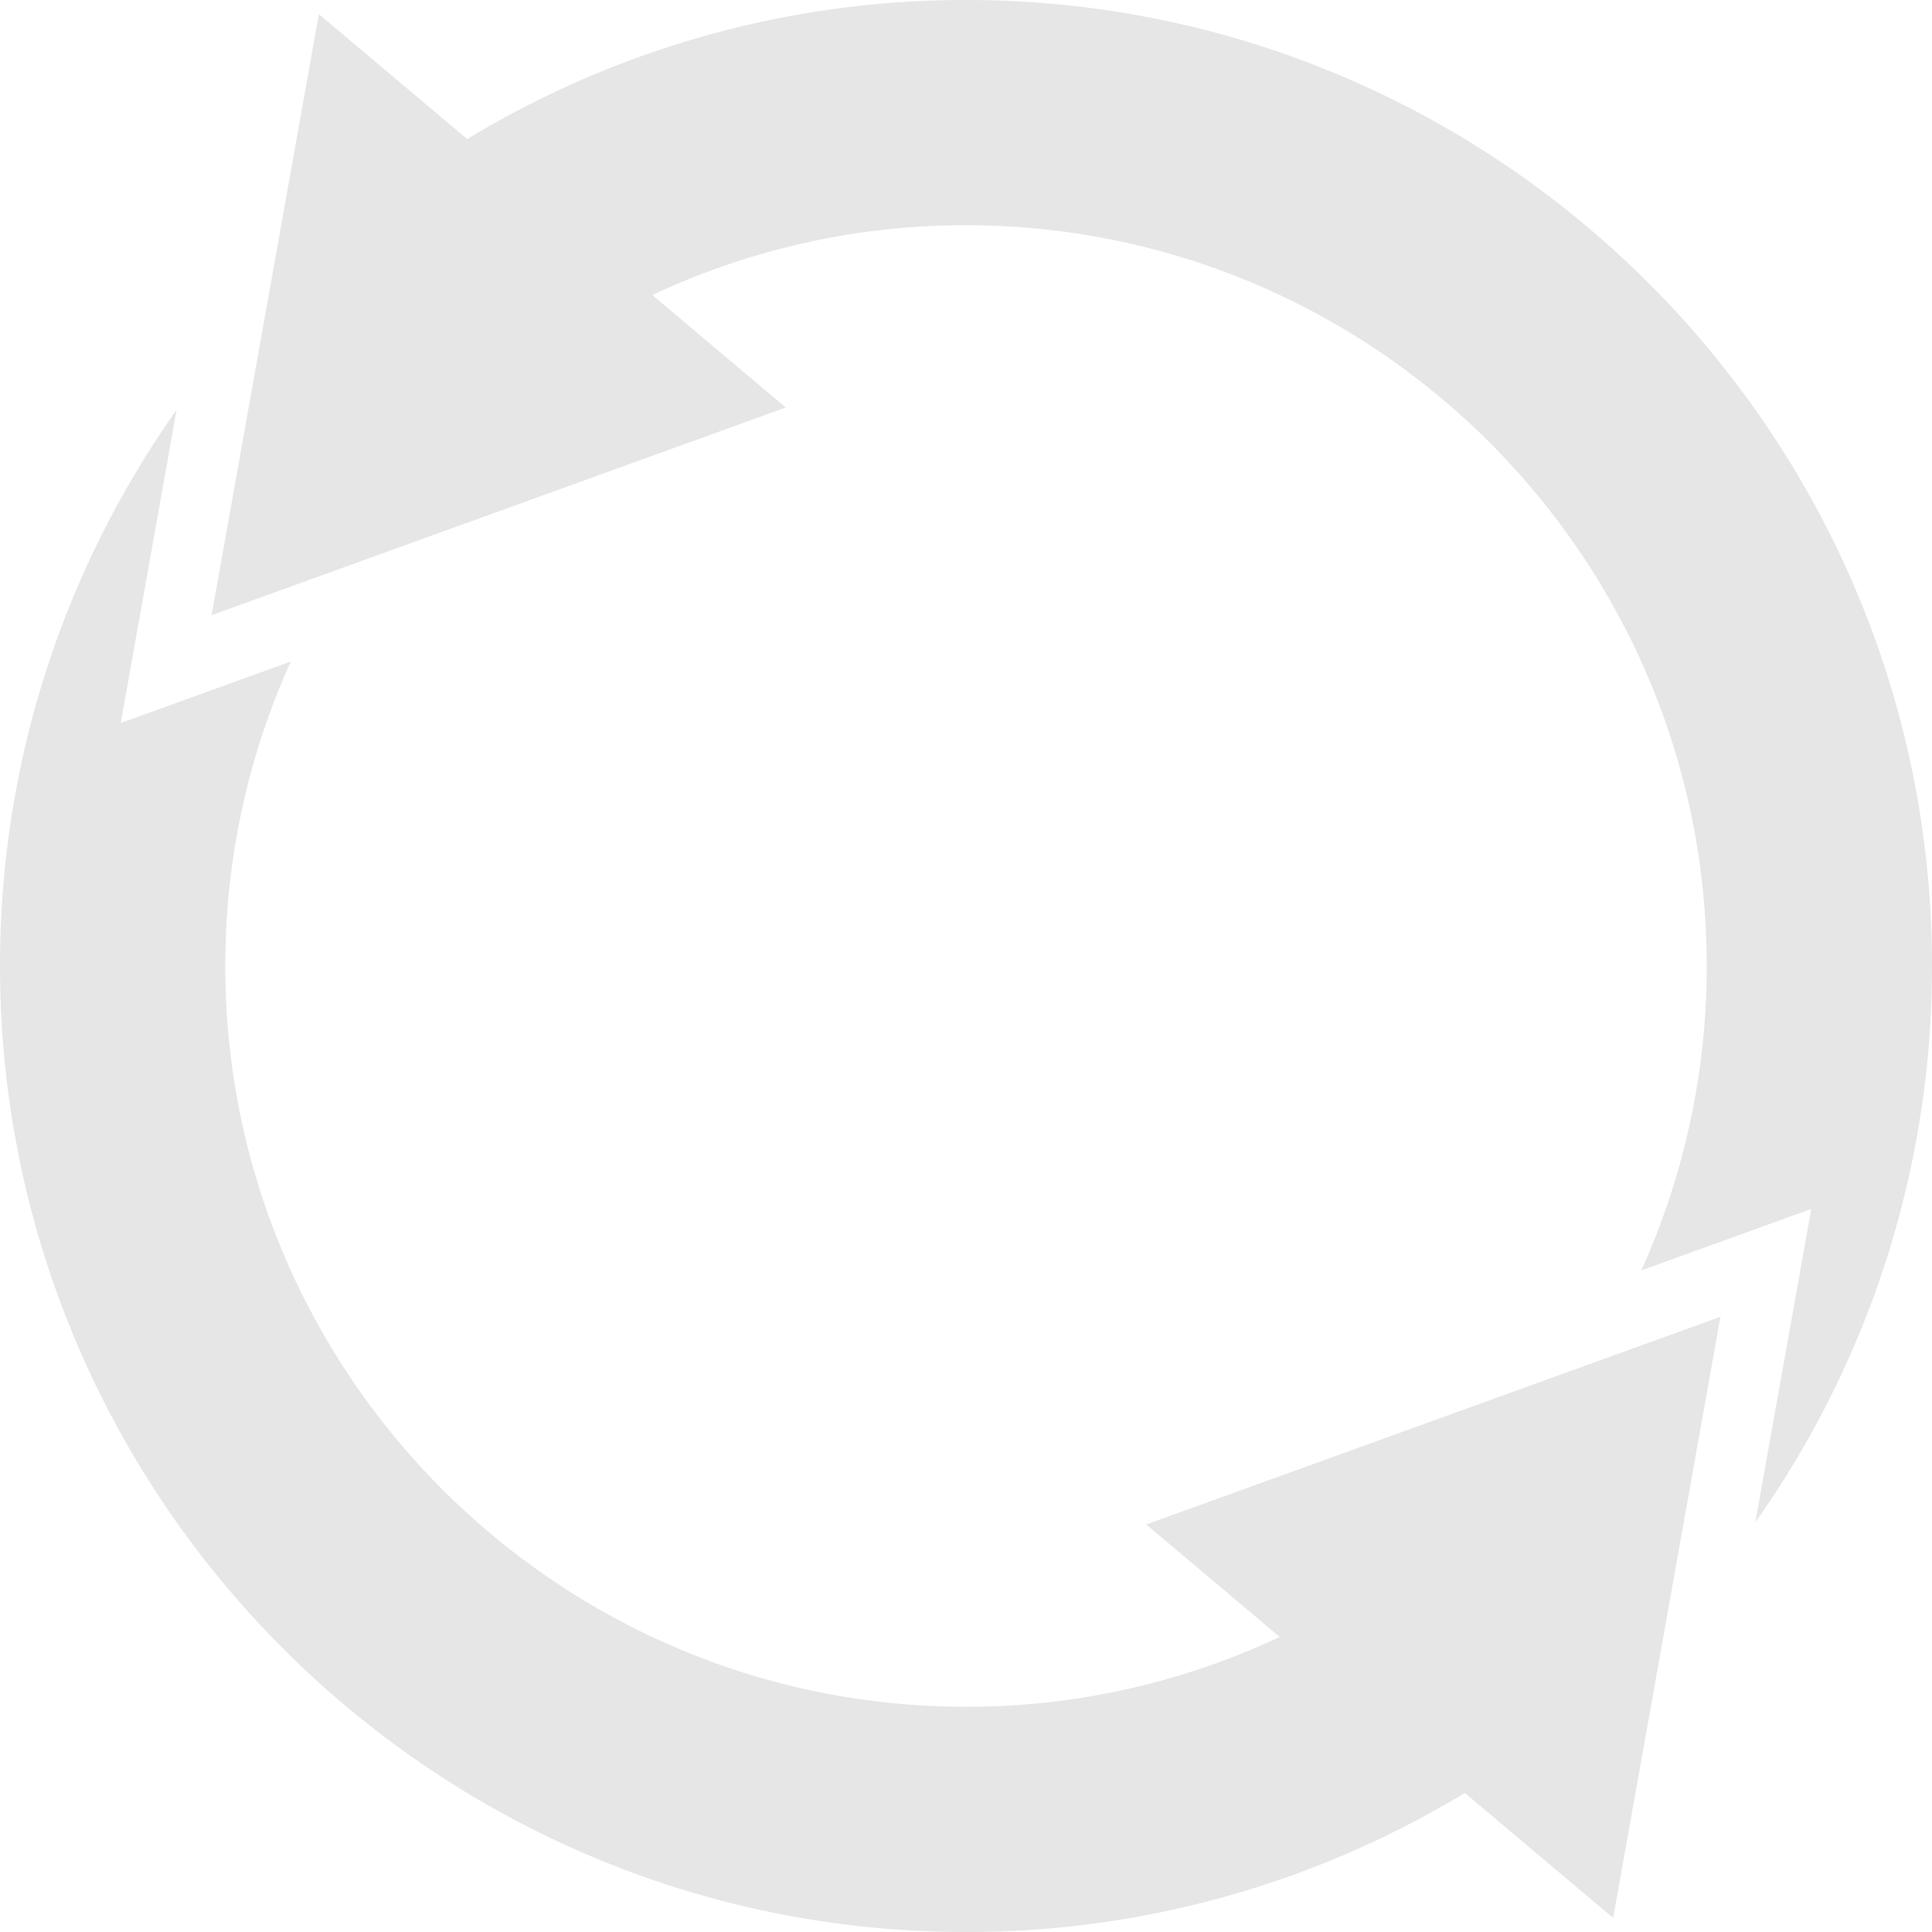 <svg xmlns="http://www.w3.org/2000/svg" xmlns:xlink="http://www.w3.org/1999/xlink" width="411.034" height="411.035" viewBox="0 0 411.034 411.035"><defs><clipPath id="a"><rect width="411.034" height="411.035" fill="none"/></clipPath></defs><g clip-path="url(#a)"><path d="M411.034,205.518C411.034,92.195,318.84,0,205.517,0a204.255,204.255,0,0,0-92.07,21.815q-7.192,3.62-14.059,7.769L67.837,3,57.028,63.576,45.017,130.883,72.623,120.9,167.178,86.7l-28.4-23.929a156.426,156.426,0,0,1,66.737-14.851c86.9,0,157.593,70.7,157.593,157.594a156.694,156.694,0,0,1-13.933,64.774l36.171-13.081-11.891,66.637a204.378,204.378,0,0,0,37.577-118.33" fill="#e6e6e6"/><path d="M0,205.517C0,318.84,92.194,411.035,205.517,411.035a204.255,204.255,0,0,0,92.07-21.815q7.192-3.619,14.059-7.769L343.2,408.036l10.809-60.577,12.011-67.307-27.606,9.984-94.555,34.2,28.4,23.929a156.426,156.426,0,0,1-66.737,14.851c-86.9,0-157.593-70.7-157.593-157.594a156.694,156.694,0,0,1,13.933-64.774L25.686,153.824,37.577,87.187A204.378,204.378,0,0,0,0,205.517" fill="#e6e6e6"/></g></svg>